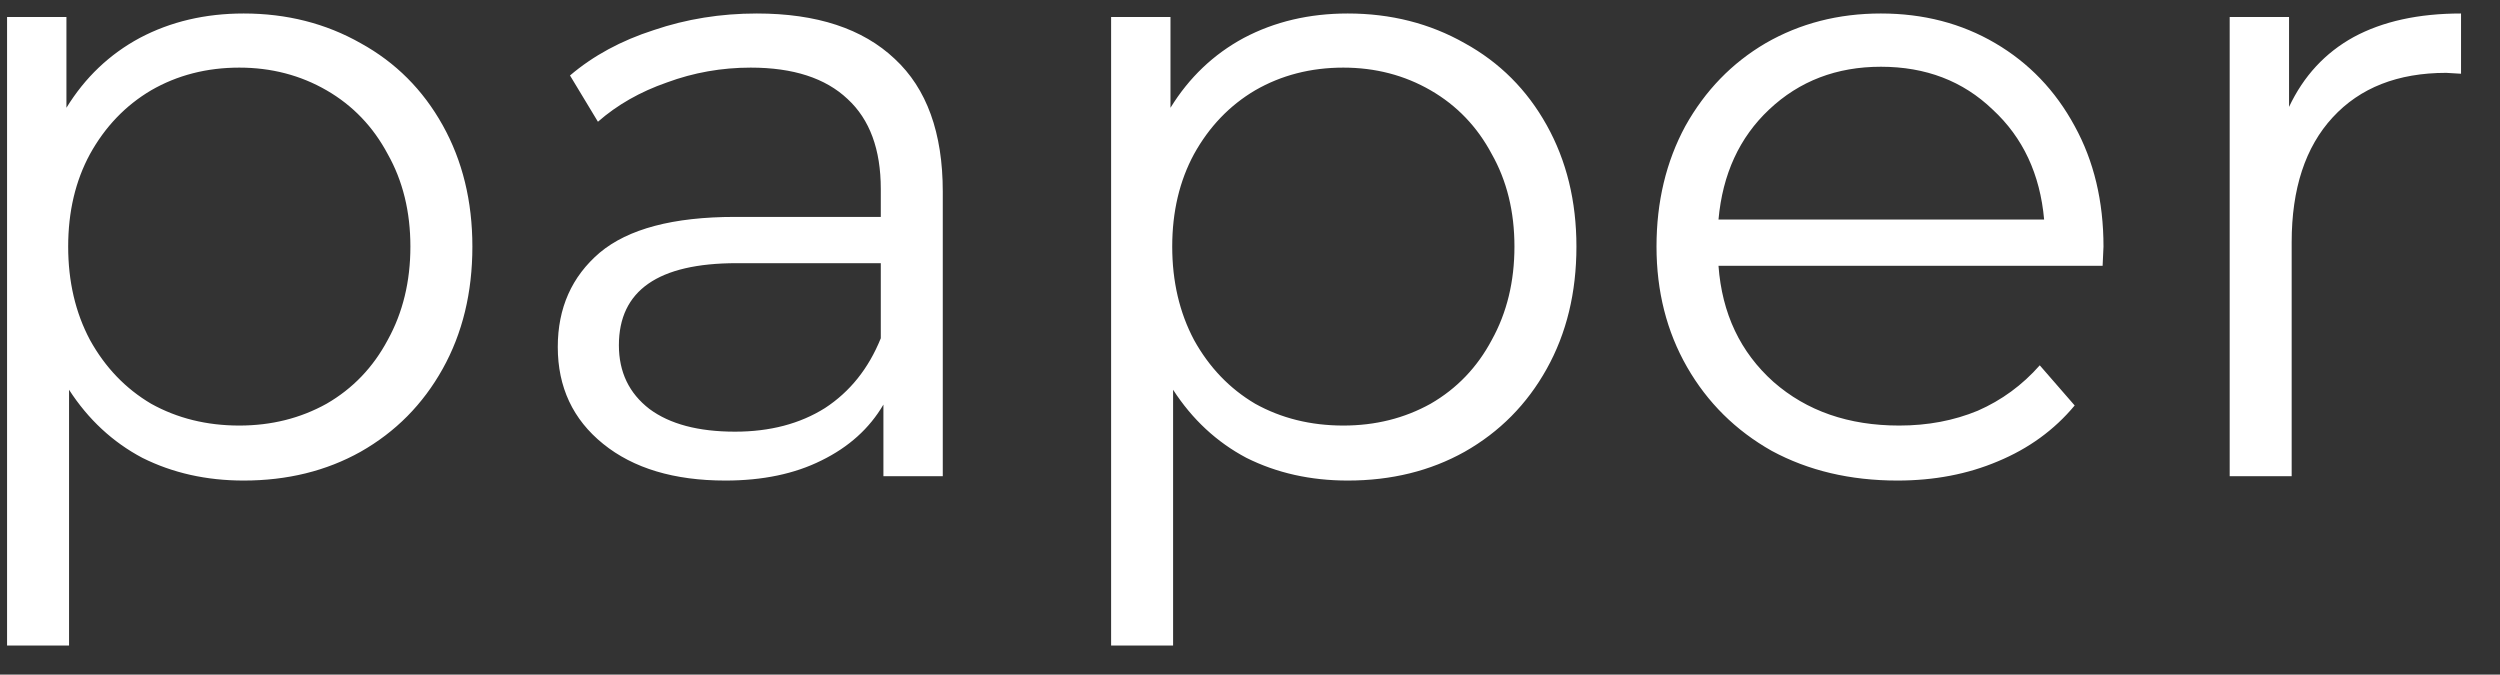 <svg width="63" height="17" viewBox="0 0 63 17" fill="none" xmlns="http://www.w3.org/2000/svg">
<rect x="0" y="0" width="63" height="17" fill="#333333" stroke="none"/>
<path d="M6.14 0.34C7.225 0.34 8.208 0.589 9.088 1.088C9.968 1.572 10.657 2.261 11.156 3.156C11.655 4.051 11.904 5.07 11.904 6.214C11.904 7.373 11.655 8.399 11.156 9.294C10.657 10.189 9.968 10.885 9.088 11.384C8.223 11.868 7.24 12.11 6.14 12.11C5.201 12.11 4.351 11.919 3.588 11.538C2.84 11.142 2.224 10.57 1.74 9.822V16.268H0.178V0.428H1.674V2.716C2.143 1.953 2.759 1.367 3.522 0.956C4.299 0.545 5.172 0.34 6.14 0.34ZM6.03 10.724C6.837 10.724 7.57 10.541 8.23 10.174C8.89 9.793 9.403 9.257 9.77 8.568C10.151 7.879 10.342 7.094 10.342 6.214C10.342 5.334 10.151 4.557 9.77 3.882C9.403 3.193 8.89 2.657 8.23 2.276C7.57 1.895 6.837 1.704 6.03 1.704C5.209 1.704 4.468 1.895 3.808 2.276C3.163 2.657 2.649 3.193 2.268 3.882C1.901 4.557 1.718 5.334 1.718 6.214C1.718 7.094 1.901 7.879 2.268 8.568C2.649 9.257 3.163 9.793 3.808 10.174C4.468 10.541 5.209 10.724 6.03 10.724ZM19.072 0.34C20.582 0.34 21.741 0.721 22.548 1.484C23.354 2.232 23.758 3.347 23.758 4.828V12H22.262V10.196C21.91 10.797 21.389 11.267 20.7 11.604C20.025 11.941 19.218 12.11 18.28 12.11C16.989 12.11 15.962 11.802 15.2 11.186C14.437 10.57 14.056 9.756 14.056 8.744C14.056 7.761 14.408 6.969 15.112 6.368C15.83 5.767 16.967 5.466 18.522 5.466H22.196V4.762C22.196 3.765 21.917 3.009 21.36 2.496C20.802 1.968 19.988 1.704 18.918 1.704C18.184 1.704 17.48 1.829 16.806 2.078C16.131 2.313 15.552 2.643 15.068 3.068L14.364 1.902C14.95 1.403 15.654 1.022 16.476 0.758C17.297 0.479 18.162 0.34 19.072 0.34ZM18.522 10.878C19.402 10.878 20.157 10.68 20.788 10.284C21.418 9.873 21.888 9.287 22.196 8.524V6.632H18.566C16.586 6.632 15.596 7.321 15.596 8.7C15.596 9.375 15.852 9.91 16.366 10.306C16.879 10.687 17.598 10.878 18.522 10.878ZM33.962 0.34C35.048 0.34 36.03 0.589 36.91 1.088C37.79 1.572 38.48 2.261 38.978 3.156C39.477 4.051 39.726 5.07 39.726 6.214C39.726 7.373 39.477 8.399 38.978 9.294C38.48 10.189 37.79 10.885 36.91 11.384C36.045 11.868 35.062 12.11 33.962 12.11C33.024 12.11 32.173 11.919 31.41 11.538C30.662 11.142 30.046 10.57 29.562 9.822V16.268H28V0.428H29.496V2.716C29.966 1.953 30.582 1.367 31.344 0.956C32.122 0.545 32.994 0.34 33.962 0.34ZM33.852 10.724C34.659 10.724 35.392 10.541 36.052 10.174C36.712 9.793 37.226 9.257 37.592 8.568C37.974 7.879 38.164 7.094 38.164 6.214C38.164 5.334 37.974 4.557 37.592 3.882C37.226 3.193 36.712 2.657 36.052 2.276C35.392 1.895 34.659 1.704 33.852 1.704C33.031 1.704 32.29 1.895 31.63 2.276C30.985 2.657 30.472 3.193 30.09 3.882C29.724 4.557 29.54 5.334 29.54 6.214C29.54 7.094 29.724 7.879 30.09 8.568C30.472 9.257 30.985 9.793 31.63 10.174C32.29 10.541 33.031 10.724 33.852 10.724ZM52.986 6.698H43.306C43.394 7.901 43.856 8.876 44.692 9.624C45.528 10.357 46.584 10.724 47.86 10.724C48.579 10.724 49.239 10.599 49.84 10.35C50.442 10.086 50.962 9.705 51.402 9.206L52.282 10.218C51.769 10.834 51.124 11.303 50.346 11.626C49.584 11.949 48.74 12.11 47.816 12.11C46.628 12.11 45.572 11.861 44.648 11.362C43.739 10.849 43.028 10.145 42.514 9.25C42.001 8.355 41.744 7.343 41.744 6.214C41.744 5.085 41.986 4.073 42.47 3.178C42.969 2.283 43.644 1.587 44.494 1.088C45.36 0.589 46.328 0.34 47.398 0.34C48.469 0.34 49.43 0.589 50.28 1.088C51.131 1.587 51.798 2.283 52.282 3.178C52.766 4.058 53.008 5.07 53.008 6.214L52.986 6.698ZM47.398 1.682C46.284 1.682 45.345 2.041 44.582 2.76C43.834 3.464 43.409 4.388 43.306 5.532H51.512C51.41 4.388 50.977 3.464 50.214 2.76C49.466 2.041 48.528 1.682 47.398 1.682ZM57.684 2.694C58.05 1.917 58.593 1.33 59.312 0.934C60.045 0.538 60.947 0.34 62.018 0.34V1.858L61.644 1.836C60.426 1.836 59.473 2.21 58.784 2.958C58.094 3.706 57.75 4.755 57.75 6.104V12H56.188V0.428H57.684V2.694Z" fill="white"/>
</svg>
